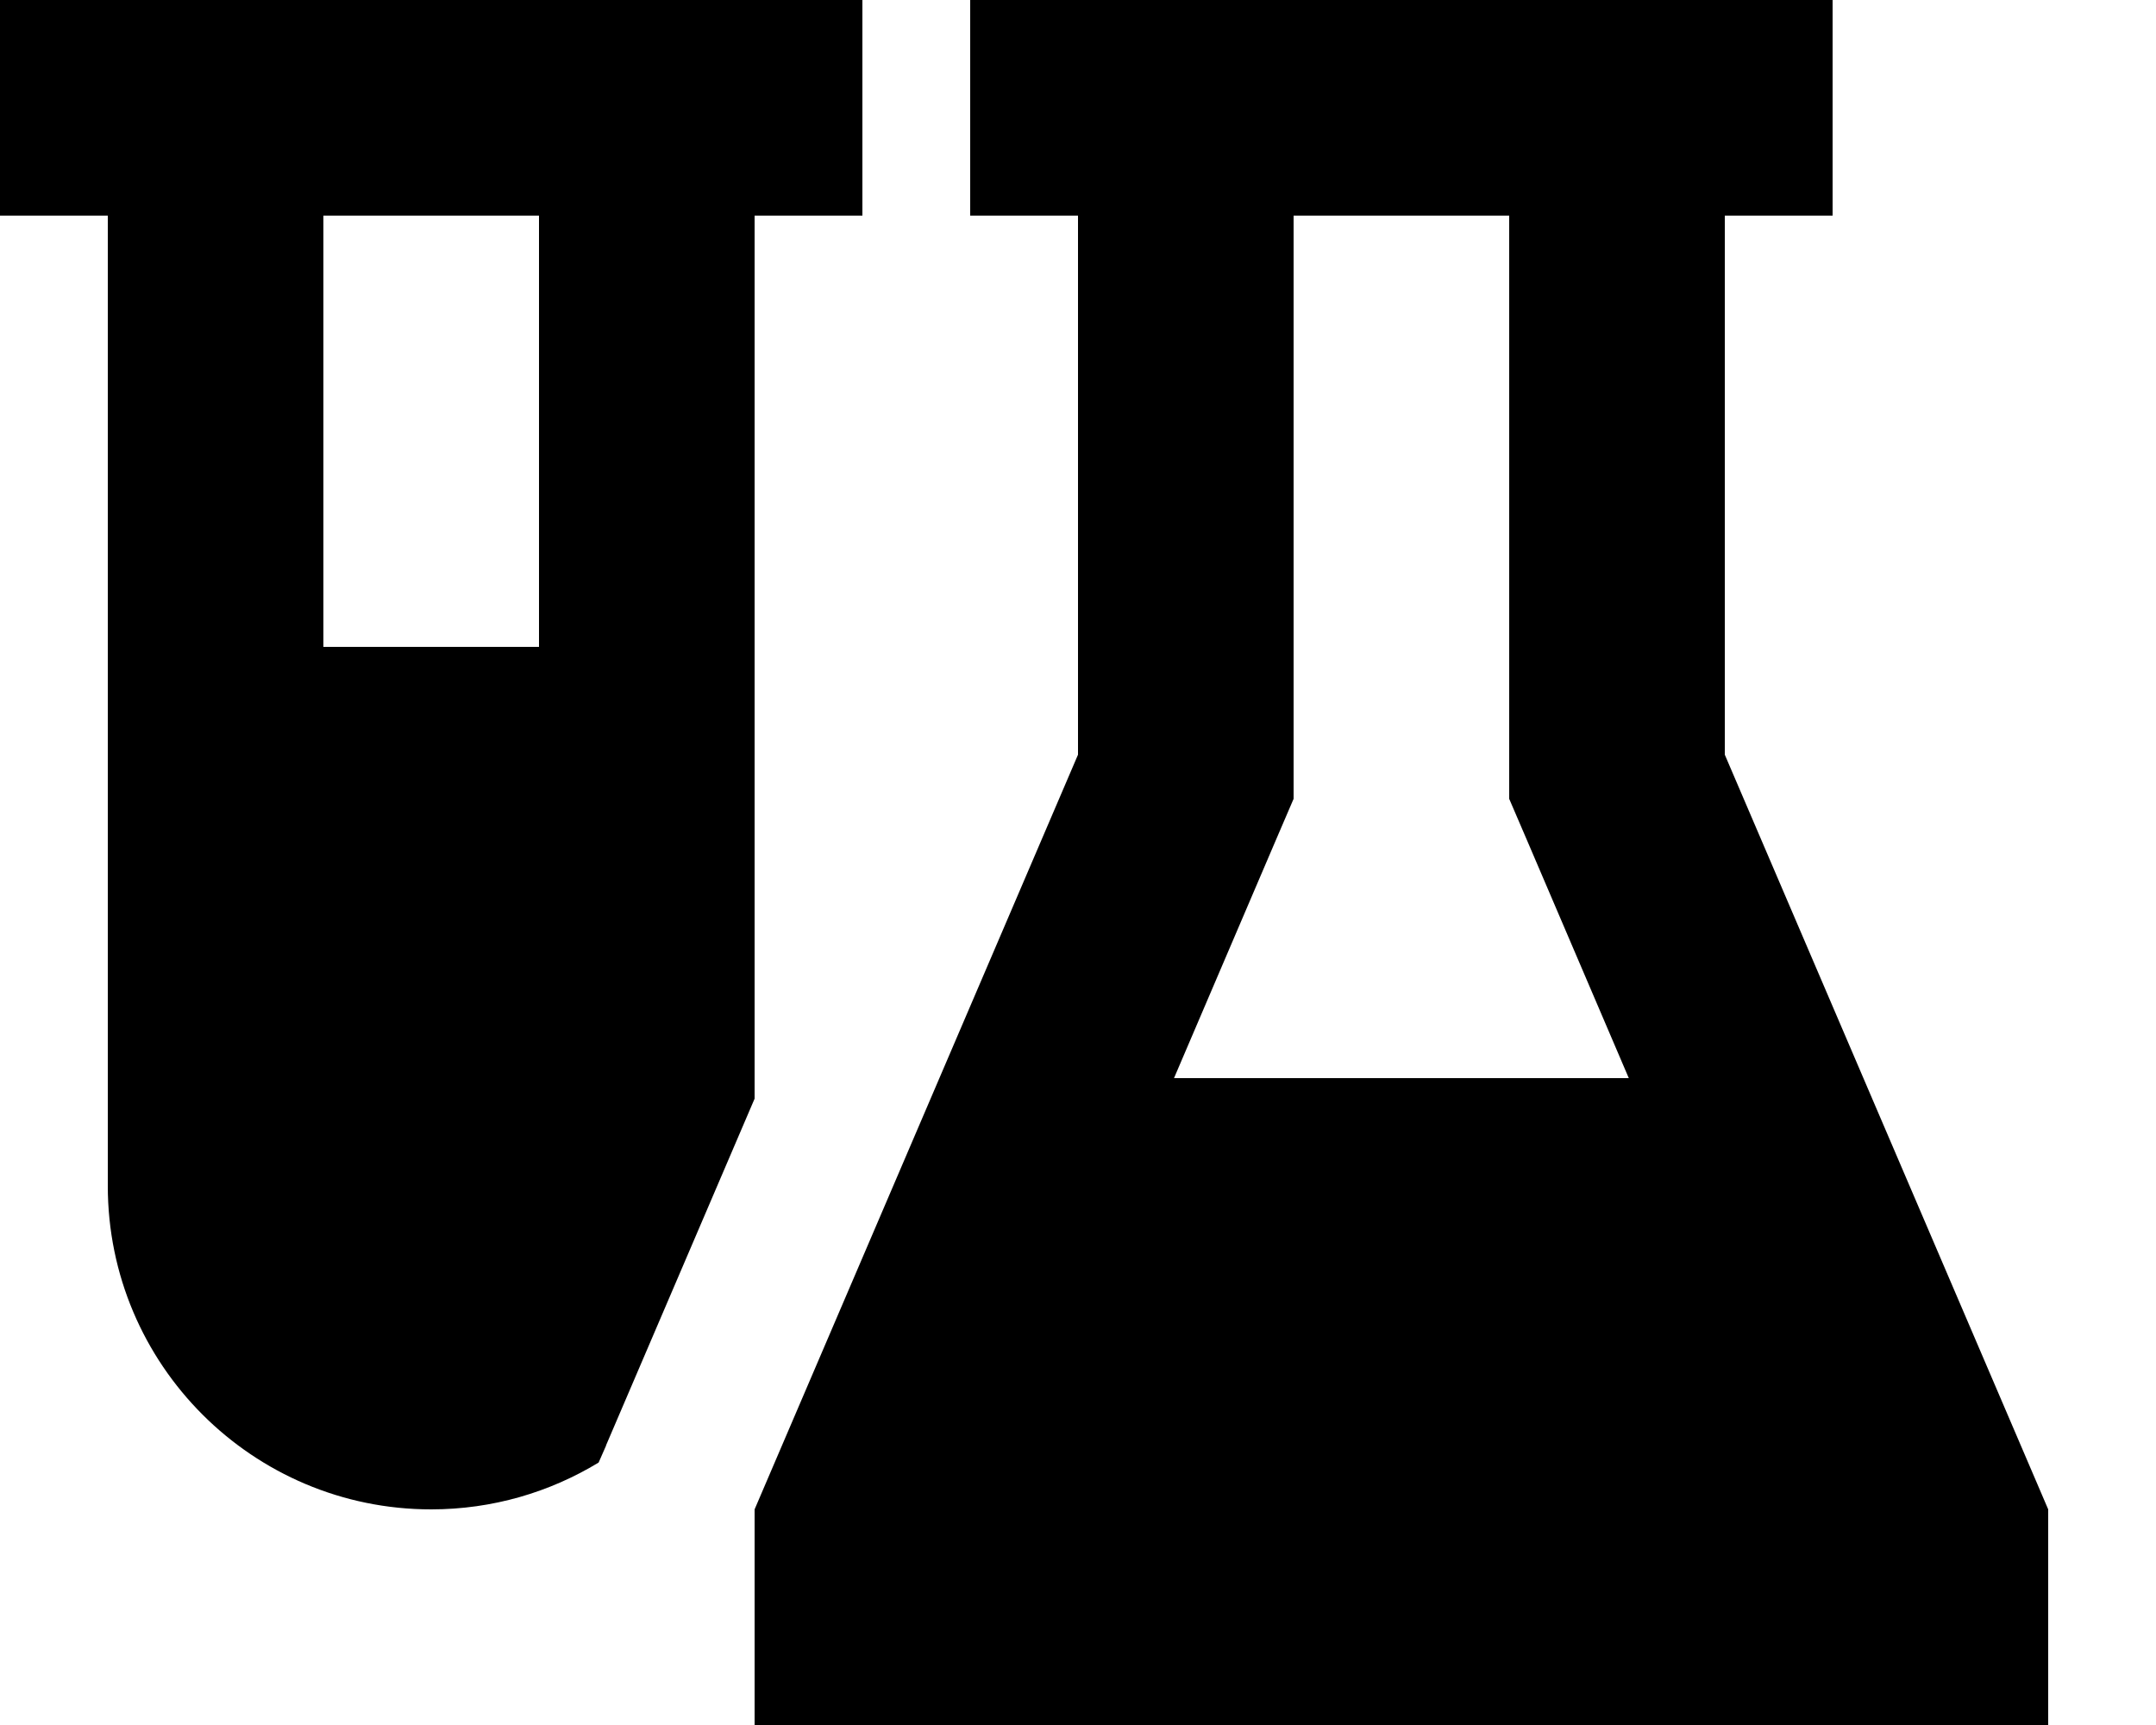 <svg xmlns="http://www.w3.org/2000/svg" viewBox="0 0 640 512"><!--! Font Awesome Pro 7.0.0 by @fontawesome - https://fontawesome.com License - https://fontawesome.com/license (Commercial License) Copyright 2025 Fonticons, Inc. --><path fill="currentColor" d="M179.9 429.1l-2.2 5c-14.5 8.8-31.5 13.9-49.7 13.9-53 0-96-43-96-96l0-288-32 0 0-64 256 0 0 64-32 0 0 262.1-44.1 102.9zM96 64l0 128 64 0 0-128-64 0zM378.8 249.2l-30.3 70.8 135 0-30.3-70.8-5.2-12.1 0-173.1-64 0 0 173.1-5.2 12.1zM224 512l0-64 96-224 0-160-32 0 0-64 256 0 0 64-32 0 0 160 96 224 0 64-384 0z"/></svg>